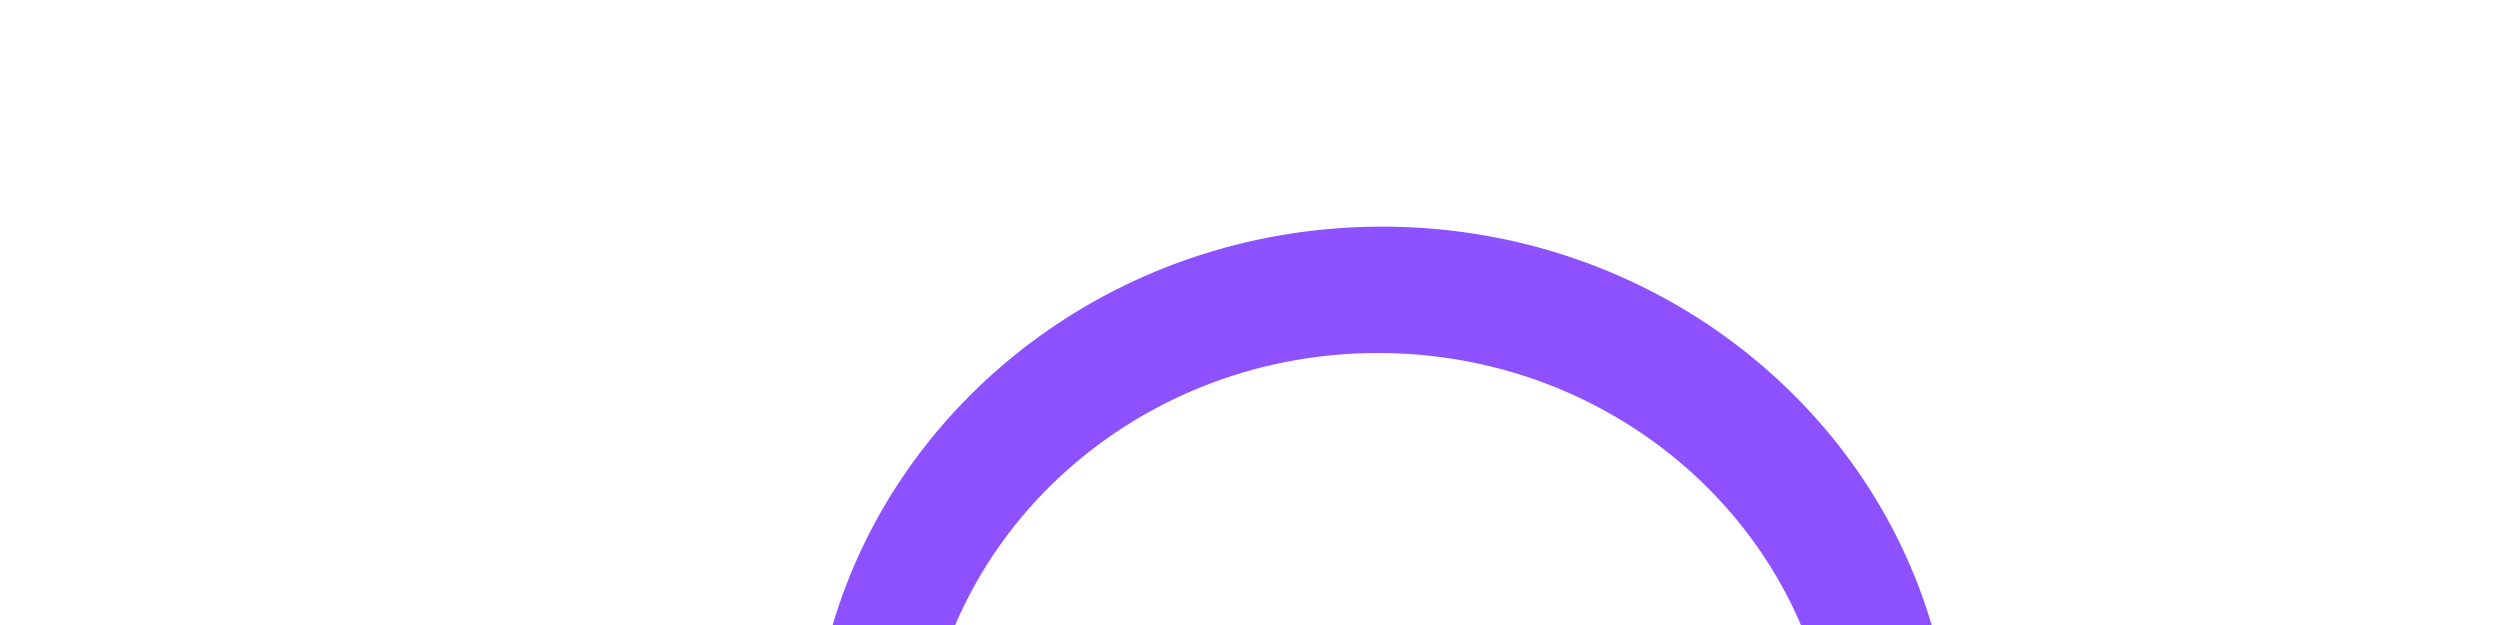<svg viewBox="0 0 364 91"><g style="fill:#000;fill-opacity:1;stroke:none;stroke-width:1;stroke-opacity:1;fill-rule:nonzero"><g style="fill:none;fill-opacity:1;stroke:none;stroke-width:1;stroke-opacity:1;fill-rule:nonzero"><g style="fill:#8e51ff"><path d="M362.922 206V93.266h45c8.021 0 14.922 1.432 20.703 4.296 5.781 2.813 10.234 6.849 13.359 12.11 3.125 5.26 4.688 11.51 4.688 18.75v.156c0 7.604-1.927 14.271-5.781 20-3.802 5.729-8.959 9.792-15.469 12.188L450.031 206h-22.969l-22.187-42.188h-21.797V206h-20.156Zm20.156-58.125h22.734c6.407 0 11.381-1.667 14.922-5 3.542-3.385 5.313-8.099 5.313-14.141v-.156c0-5.885-1.849-10.521-5.547-13.906-3.698-3.438-8.724-5.156-15.078-5.156h-22.344v38.359Zm113.828 59.766c-8.281 0-15.416-1.745-21.406-5.235-5.938-3.489-10.495-8.437-13.672-14.844-3.177-6.406-4.766-13.984-4.766-22.734v-.078c0-8.698 1.589-16.276 4.766-22.734 3.229-6.511 7.734-11.563 13.516-15.157 5.833-3.593 12.708-5.39 20.625-5.39 7.864 0 14.661 1.745 20.39 5.234 5.782 3.438 10.209 8.281 13.282 14.531 3.125 6.25 4.687 13.542 4.687 21.875v6.25h-67.656v-12.968h58.359l-9.375 12.109V161c0-5.417-.833-9.922-2.5-13.516-1.666-3.593-3.958-6.276-6.875-8.046-2.916-1.823-6.276-2.735-10.078-2.735-3.854 0-7.292.938-10.312 2.813-2.969 1.823-5.313 4.557-7.032 8.203-1.666 3.646-2.5 8.073-2.5 13.281v7.5c0 5.052.834 9.375 2.5 12.969 1.719 3.541 4.141 6.276 7.266 8.203 3.125 1.875 6.849 2.812 11.172 2.812 3.229 0 6.068-.494 8.515-1.484 2.448-1.042 4.454-2.37 6.016-3.984 1.615-1.615 2.734-3.36 3.36-5.235l.156-.547h18.125l-.157.86c-.677 3.177-1.927 6.302-3.75 9.375-1.822 3.021-4.27 5.755-7.343 8.203-3.073 2.448-6.719 4.401-10.938 5.859-4.219 1.407-9.01 2.11-14.375 2.11ZM546.75 206v-82.812h19.375v12.968h.469c2.135-4.479 5.312-8.047 9.531-10.703 4.271-2.656 9.531-3.984 15.781-3.984 9.115 0 16.146 2.76 21.094 8.281 5 5.521 7.5 13.073 7.5 22.656V206h-19.453v-49.688c0-5.885-1.38-10.416-4.141-13.593-2.76-3.229-6.901-4.844-12.422-4.844-3.698 0-6.927.859-9.687 2.578-2.761 1.667-4.896 4.011-6.406 7.031-1.511 2.969-2.266 6.459-2.266 10.469V206H546.75Zm120.156 1.641c-6.979 0-13.047-1.719-18.203-5.157-5.104-3.489-9.062-8.463-11.875-14.922-2.76-6.458-4.14-14.114-4.14-22.968v-.078c0-8.907 1.406-16.563 4.218-22.969 2.813-6.458 6.771-11.406 11.875-14.844 5.104-3.489 11.12-5.234 18.047-5.234 3.958 0 7.578.651 10.86 1.953 3.333 1.25 6.276 3.073 8.828 5.469 2.552 2.343 4.609 5.182 6.172 8.515h.468v-44.14h19.375V206h-19.375v-14.062h-.468c-1.511 3.281-3.542 6.093-6.094 8.437-2.5 2.292-5.417 4.089-8.75 5.391-3.282 1.25-6.927 1.875-10.938 1.875Zm5.86-16.329c4.01 0 7.552-1.093 10.625-3.281 3.073-2.187 5.468-5.286 7.187-9.297 1.719-4.01 2.578-8.724 2.578-14.14v-.078c0-5.417-.885-10.105-2.656-14.063-1.719-4.01-4.115-7.109-7.188-9.297-3.02-2.187-6.536-3.281-10.546-3.281-4.167 0-7.787 1.094-10.86 3.281-3.021 2.136-5.364 5.183-7.031 9.141-1.615 3.958-2.422 8.698-2.422 14.219v.078c0 5.468.807 10.208 2.422 14.218 1.667 4.011 4.01 7.11 7.031 9.297 3.073 2.136 6.693 3.203 10.86 3.203Zm92.578 16.329c-8.282 0-15.417-1.745-21.406-5.235-5.938-3.489-10.495-8.437-13.672-14.844-3.177-6.406-4.766-13.984-4.766-22.734v-.078c0-8.698 1.589-16.276 4.766-22.734 3.229-6.511 7.734-11.563 13.515-15.157 5.834-3.593 12.709-5.39 20.625-5.39 7.865 0 14.662 1.745 20.391 5.234 5.781 3.438 10.208 8.281 13.281 14.531 3.125 6.25 4.688 13.542 4.688 21.875v6.25h-67.657v-12.968h58.36l-9.375 12.109V161c0-5.417-.834-9.922-2.5-13.516-1.667-3.593-3.959-6.276-6.875-8.046-2.917-1.823-6.276-2.735-10.078-2.735-3.855 0-7.292.938-10.313 2.813-2.969 1.823-5.312 4.557-7.031 8.203-1.667 3.646-2.5 8.073-2.5 13.281v7.5c0 5.052.833 9.375 2.5 12.969 1.719 3.541 4.141 6.276 7.265 8.203 3.126 1.875 6.849 2.812 11.172 2.812 3.23 0 6.068-.494 8.516-1.484 2.448-1.042 4.453-2.37 6.016-3.984 1.614-1.615 2.734-3.36 3.359-5.235l.156-.547h18.125l-.156.86c-.677 3.177-1.927 6.302-3.75 9.375-1.823 3.021-4.271 5.755-7.344 8.203-3.073 2.448-6.718 4.401-10.937 5.859-4.219 1.407-9.011 2.11-14.375 2.11ZM815.188 206v-82.812h19.374v14.296h.469c1.25-5 3.516-8.906 6.797-11.718 3.333-2.865 7.396-4.297 12.188-4.297 1.198 0 2.343.078 3.437.234 1.094.156 2.005.339 2.735.547v17.578c-.782-.312-1.902-.573-3.36-.781a31.589 31.589 0 0 0-4.609-.313c-3.646 0-6.797.756-9.453 2.266-2.657 1.458-4.688 3.62-6.094 6.484-1.406 2.865-2.11 6.355-2.11 10.469V206h-19.374Z"/></g><g style="fill:#8e51ff;fill-opacity:.7"><path d="M872.141 206V93.266h41.171c11.25 0 20.86 2.187 28.829 6.562 7.968 4.375 14.088 10.729 18.359 19.063 4.271 8.333 6.406 18.437 6.406 30.312v.156c0 11.875-2.135 22.058-6.406 30.547-4.219 8.438-10.339 14.896-18.359 19.375-7.969 4.479-17.579 6.719-28.829 6.719h-41.171Zm20.156-16.953h18.906c7.604 0 14.011-1.511 19.219-4.531 5.208-3.073 9.167-7.526 11.875-13.36 2.708-5.885 4.062-13.125 4.062-21.718v-.157c0-8.385-1.38-15.495-4.14-21.328-2.709-5.833-6.693-10.234-11.953-13.203-5.209-3.021-11.563-4.531-19.063-4.531h-18.906v78.828Zm112.813 18.359c-5.469 0-10.313-1.041-14.532-3.125-4.167-2.135-7.422-5.078-9.766-8.828-2.291-3.802-3.437-8.151-3.437-13.047v-.156c0-4.948 1.224-9.167 3.672-12.656 2.5-3.542 6.094-6.328 10.781-8.36 4.688-2.083 10.362-3.333 17.032-3.75l31.64-1.953v12.891l-28.91 1.797c-4.79.312-8.46 1.458-11.01 3.437-2.554 1.979-3.83 4.61-3.83 7.891v.078c0 3.385 1.276 6.068 3.83 8.047 2.6 1.927 6.04 2.89 10.31 2.89 3.75 0 7.08-.755 10-2.265 2.97-1.511 5.31-3.568 7.03-6.172 1.72-2.604 2.58-5.547 2.58-8.828v-24.844c0-4.167-1.33-7.448-3.98-9.844-2.61-2.448-6.38-3.671-11.33-3.671-4.59 0-8.26.989-11.02 2.968-2.76 1.927-4.477 4.427-5.154 7.5l-.157.703h-17.968l.078-.937c.416-4.896 2.057-9.271 4.922-13.125 2.864-3.906 6.823-6.979 11.875-9.219 5.104-2.239 11.144-3.359 18.124-3.359 6.93 0 12.92 1.146 17.97 3.437 5.1 2.292 9.04 5.495 11.8 9.61 2.81 4.114 4.22 8.958 4.22 14.531V206h-19.38v-12.734h-.47a26.398 26.398 0 0 1-6.09 7.5c-2.5 2.135-5.37 3.776-8.6 4.922-3.17 1.145-6.58 1.718-10.23 1.718Zm71.33 26.094c-1.88 0-3.73-.104-5.55-.312-1.77-.157-3.25-.339-4.45-.547v-14.766l2.73.391c1.1.156 2.35.234 3.75.234 3.75 0 6.72-.651 8.91-1.953 2.19-1.25 3.9-3.62 5.15-7.109l1.18-3.36-29.77-82.89h21.17l20.63 70.312-2.97-4.062h4.14l-2.97 4.062 20.63-70.312h20.46l-29.84 85.624c-2.08 6.042-4.61 10.86-7.58 14.454-2.97 3.645-6.56 6.25-10.78 7.812-4.17 1.615-9.11 2.422-14.84 2.422Z"/></g><g style="fill:#8e51ff"><path d="M116.306 110.172c-28.211 0-51.081 23.654-51.081 52.832 0 18.506 9.199 34.789 23.125 44.226 1.116.853 4.235 2.048 7.782 0l46.9-27.083c3.976-2.296 8.099-1.527 10.397 2.447 2.297 3.974-.182 11.357-4.158 13.653L99.378 225.48c-4.99 2.92-12.572.935-15.74-.422C62.405 213.078 48 189.781 48 163.004c0-39.014 30.582-70.641 68.306-70.641 1.512 0 3.013.05 4.501.15C130.171 58.265 162.634 33 201.243 33c45.925 0 83.155 35.747 83.155 79.843-.099 2.053-1.307 5.592-5.346 3.316l-10.988-6.192c-.567-.319-1.209-1.141-1.358-2.346-3.915-31.663-31.997-56.219-66.057-56.219-33.161 0-60.654 23.275-65.697 53.724-1.477 6.299-6.71 6.597-9.143 5.958a49.726 49.726 0 0 0-9.503-.912Zm-15.72 142.712a8.605 8.605 0 0 1 3.005-11.797l40.983-24.339c4.09-2.428 9.374-1.084 11.804 3.003a8.604 8.604 0 0 1-3.005 11.797l-40.983 24.338a8.616 8.616 0 0 1-11.804-3.002Z"/></g><g style="fill-rule:evenodd;clip-rule:evenodd;fill:#8e51ff"><path d="m163.229 144.763-.001-.132a8.309 8.309 0 0 1 4.228-7.267l.103-.058 62.226-35.538a8.316 8.316 0 0 1 8.363.064l61.497 34.867.198.111a8.31 8.31 0 0 1 4.157 7.169l-.001.192v66.757a8.22 8.22 0 0 1-.042.993 8.254 8.254 0 0 1-1.071 3.323 8.268 8.268 0 0 1-3.186 3.122l-61.5 35.461-.053.032-.035.02a8.375 8.375 0 0 1-4.151 1.139 8.275 8.275 0 0 1-4.212-1.116l-.022-.013-.024-.014-25.674-14.418c-.424.38-.893.724-1.403 1.023l-41.578 24.338a8.615 8.615 0 0 1-11.784-3.077 8.603 8.603 0 0 1 3.079-11.777l34.467-20.177-19.196-10.78a8.455 8.455 0 0 1-.881-.546 8.257 8.257 0 0 1-2.367-2.581 8.267 8.267 0 0 1-1.092-3.327 8.31 8.31 0 0 1-.045-1.035v-66.755Zm25.182-.222 45.515-25.993 45.012 25.521-45.081 25.993-45.446-25.521Zm37.184 39.948-45.735-25.684v48.014l45.735 25.684v-48.014Zm16.631-.063v47.89l45.142-26.028v-47.89l-45.142 26.028Z"/></g></g></g></svg>